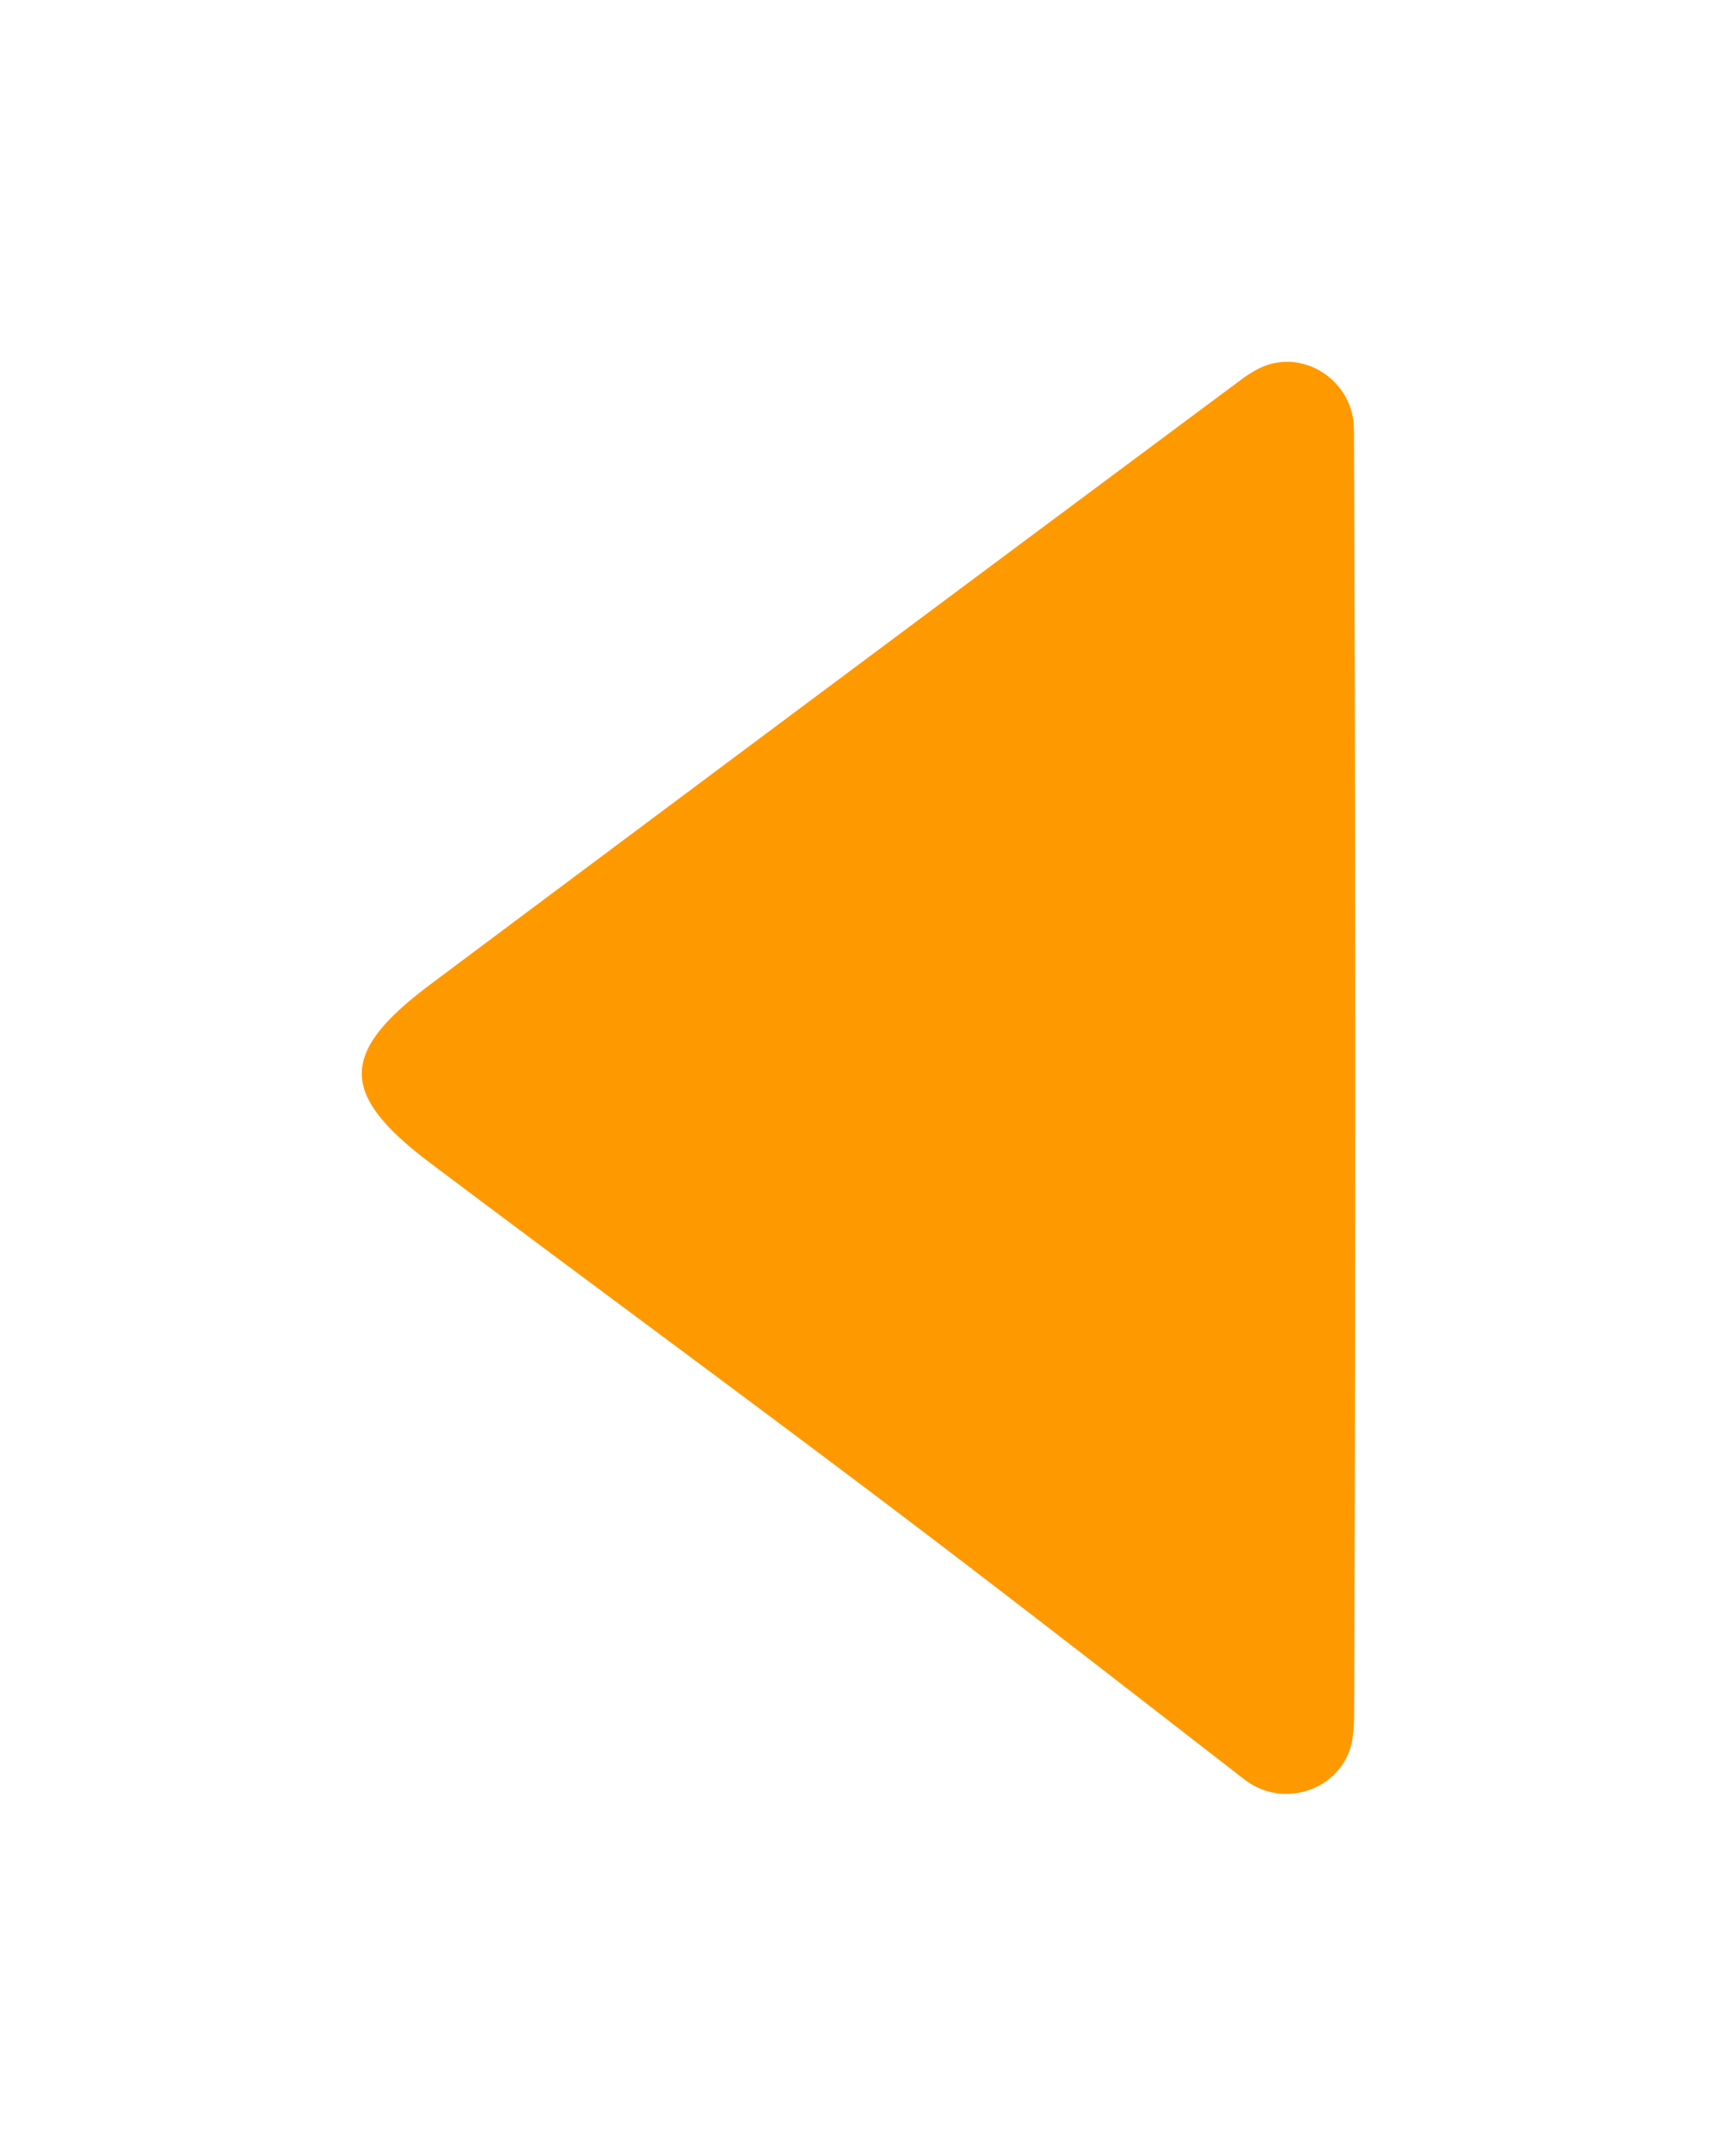 <svg xmlns="http://www.w3.org/2000/svg" xmlns:xlink="http://www.w3.org/1999/xlink" width="213.559" height="268.106" viewBox="0 0 213.559 268.106">
  <defs>
    <filter id="Pfad_65" x="0" y="0" width="213.559" height="268.106" filterUnits="userSpaceOnUse">
      <feOffset dy="30" input="SourceAlpha"/>
      <feGaussianBlur stdDeviation="15" result="blur"/>
      <feFlood flood-opacity="0.141"/>
      <feComposite operator="in" in2="blur"/>
      <feComposite in="SourceGraphic"/>
    </filter>
  </defs>
  <g transform="matrix(1, 0, 0, 1, 0, 0)" filter="url(#Pfad_65)">
    <path id="Pfad_65-2" data-name="Pfad 65" d="M755.284,260.841c-14.157-10.966-28.285-21.981-42.561-32.786C693.4,213.424,673.852,199.1,654.484,184.53c-11.566-8.7-11.5-13.812-.019-22.4q50.418-37.7,100.932-75.276a14.723,14.723,0,0,1,1.813-1.136c5.42-2.891,11.97,1.268,12.021,7.408l.007.419q.14,37.525.152,75.054.01,42.316-.135,84.636a21.237,21.237,0,0,1-.168,2.52c-.768,6.324-8.324,9.26-13.386,5.4Z" transform="translate(-600.83 -69.78)" fill="#f90"/>
  </g>
</svg>
